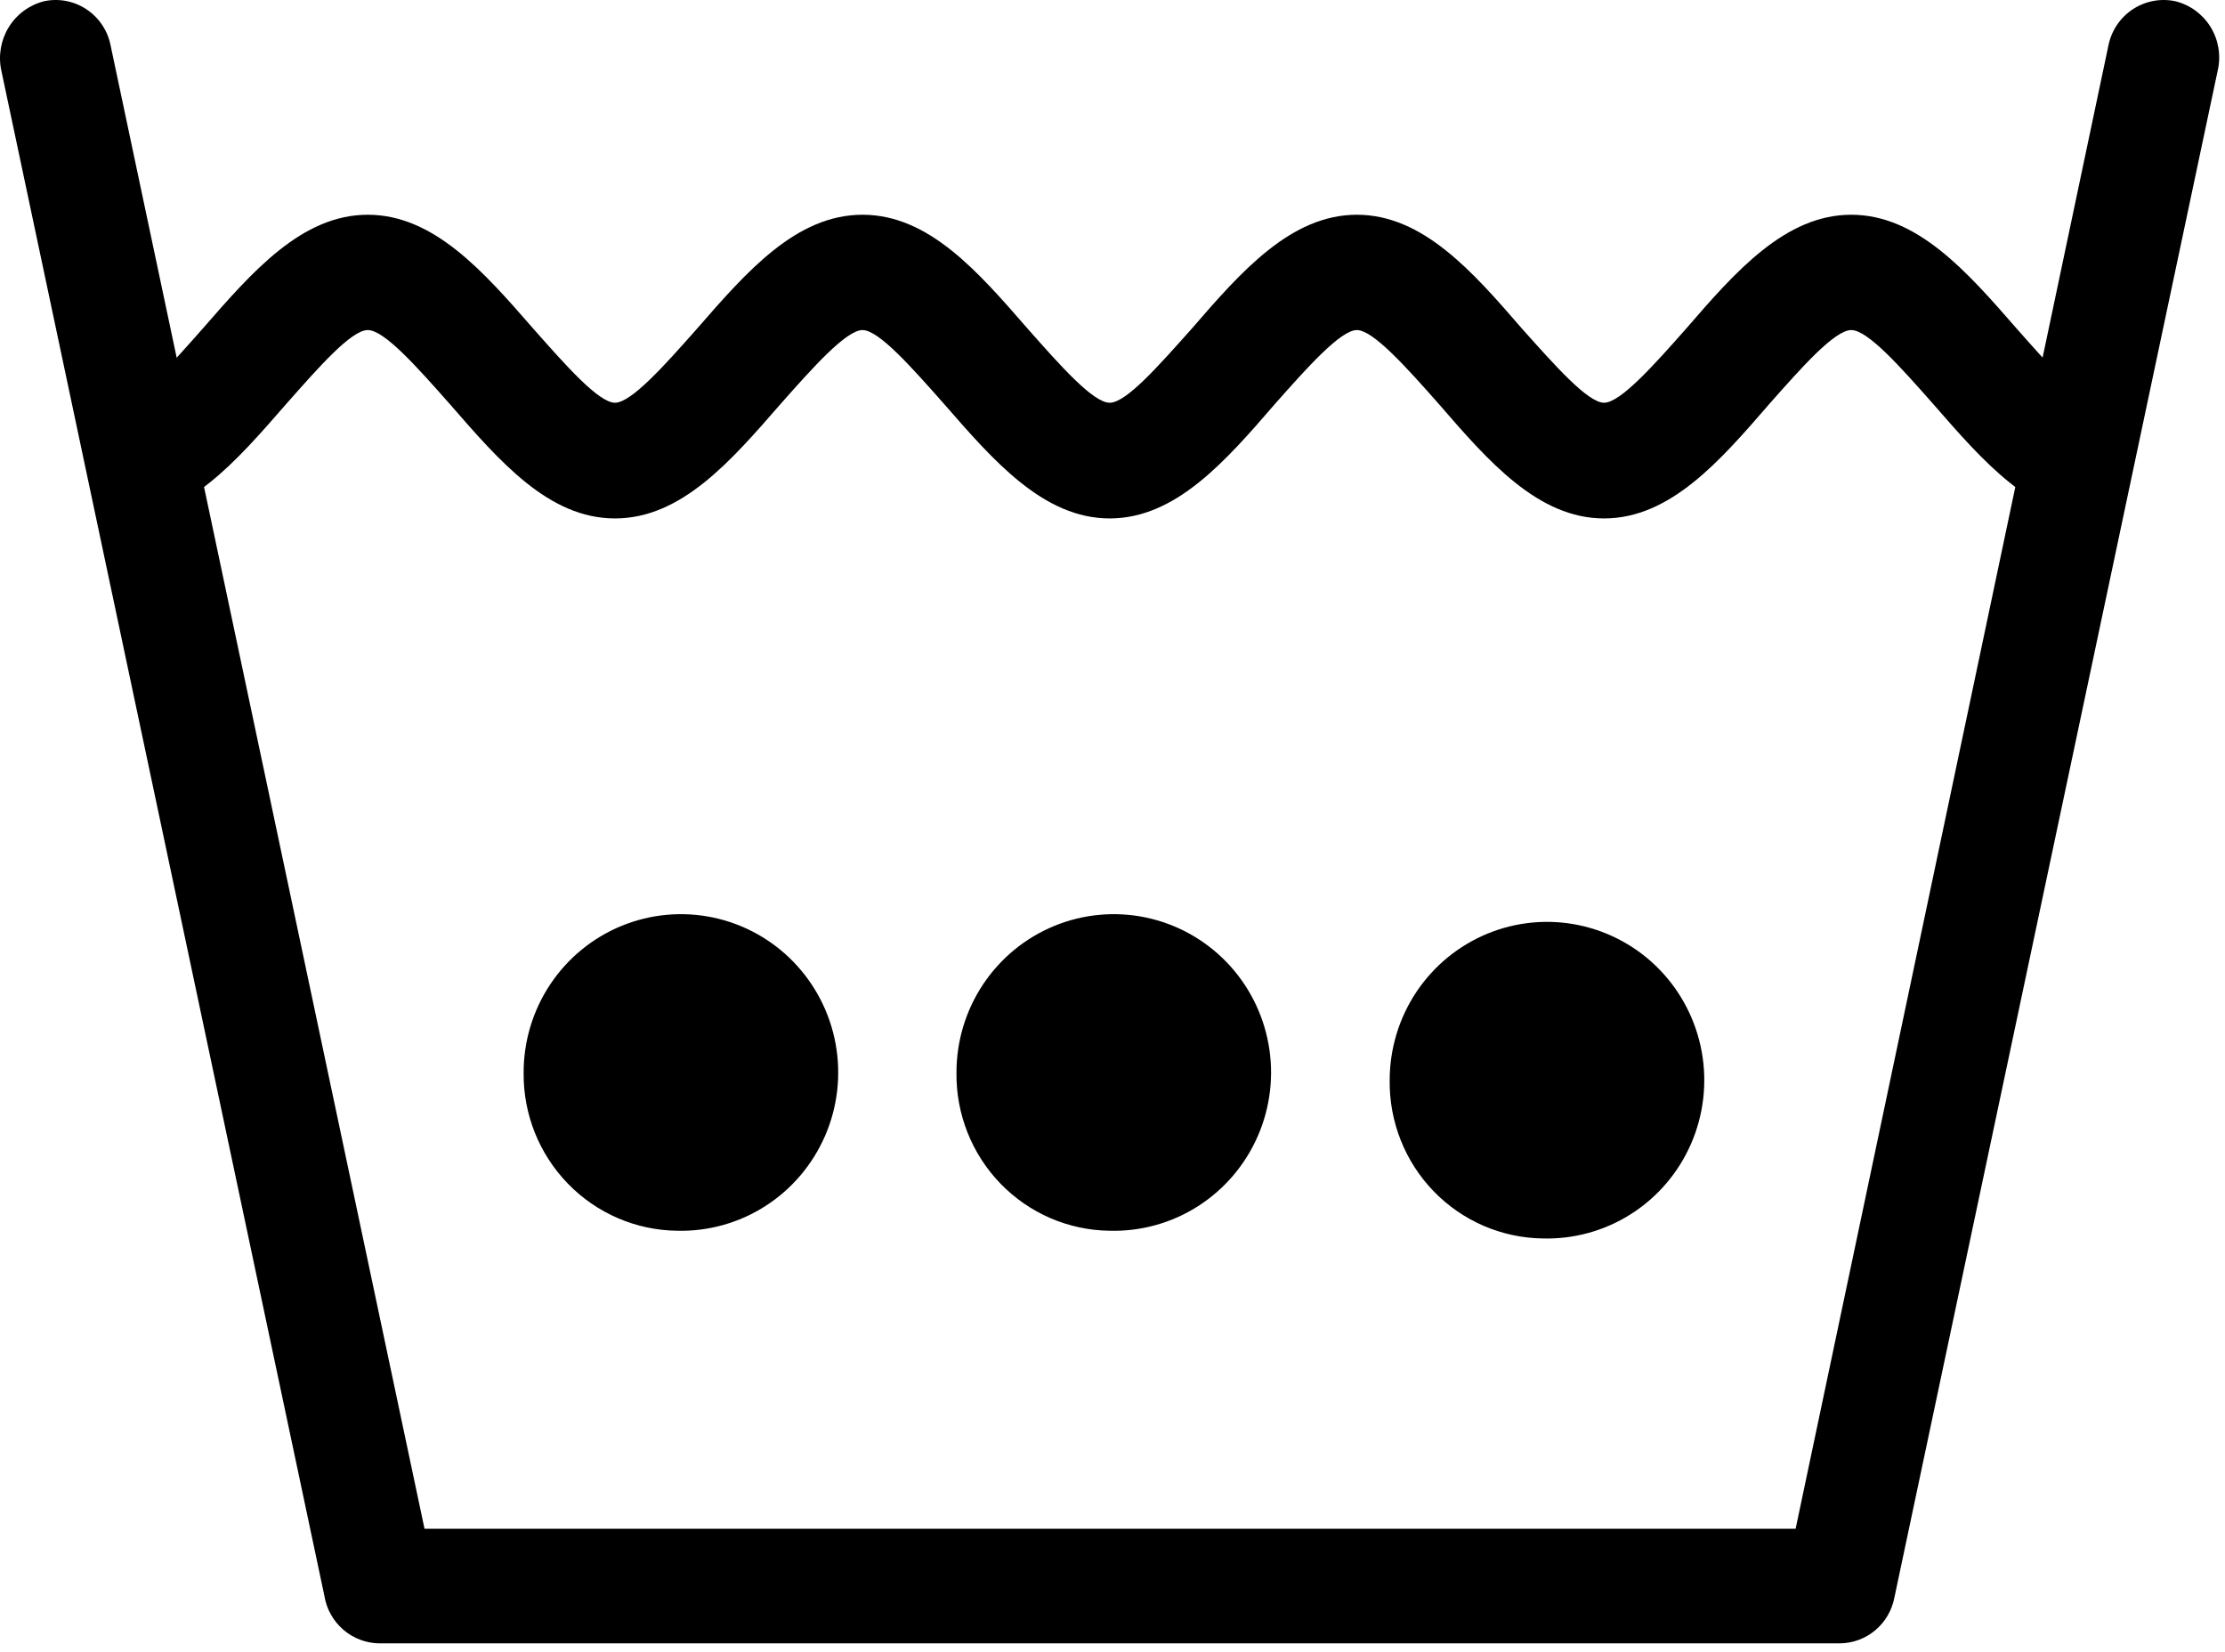 <svg width="97" height="72" viewBox="0 0 97 72" fill="none" xmlns="http://www.w3.org/2000/svg">
<path fill-rule="evenodd" clip-rule="evenodd" d="M91.916 1.991C91.979 1.671 92.105 1.366 92.285 1.095C92.466 0.824 92.698 0.592 92.968 0.412C93.238 0.232 93.541 0.107 93.859 0.045C94.178 -0.017 94.505 -0.015 94.823 0.051C95.463 0.205 96.018 0.607 96.367 1.169C96.716 1.732 96.83 2.41 96.686 3.057L82.585 69.648C82.478 70.204 82.182 70.706 81.749 71.069C81.316 71.431 80.772 71.631 80.208 71.636H16.548C15.966 71.632 15.405 71.42 14.963 71.038C14.522 70.656 14.23 70.129 14.139 69.551L0.054 3.057C-0.081 2.409 0.039 1.733 0.39 1.172C0.74 0.611 1.294 0.209 1.933 0.051C2.25 -0.015 2.576 -0.017 2.893 0.045C3.211 0.108 3.513 0.232 3.781 0.413C4.05 0.593 4.281 0.826 4.46 1.097C4.639 1.367 4.763 1.671 4.824 1.991L18.507 66.641H78.281L91.916 1.991Z" fill="black"/>
<path fill-rule="evenodd" clip-rule="evenodd" d="M5.258 17.556C5.981 17.556 7.41 15.94 8.839 14.323C11.007 11.834 13.159 9.361 16.034 9.361C18.909 9.361 21.077 11.834 23.245 14.323C24.674 15.94 26.103 17.556 26.81 17.556C27.517 17.556 28.962 15.94 30.391 14.323C32.559 11.834 34.711 9.361 37.602 9.361C40.493 9.361 42.629 11.834 44.797 14.323C46.226 15.94 47.655 17.556 48.378 17.556C49.101 17.556 50.514 15.94 51.959 14.323C54.111 11.834 56.279 9.361 59.154 9.361C62.029 9.361 64.197 11.834 66.349 14.323C67.794 15.94 69.224 17.556 69.93 17.556C70.637 17.556 72.082 15.94 73.511 14.323C75.663 11.834 77.832 9.361 80.706 9.361C83.581 9.361 85.749 11.834 87.917 14.323C89.346 15.94 90.775 17.556 91.482 17.556V22.599C88.608 22.599 86.456 20.11 84.287 17.62C82.858 16.004 81.429 14.388 80.706 14.388C79.984 14.388 78.554 16.004 77.125 17.62C74.973 20.11 72.805 22.599 69.93 22.599C67.055 22.599 64.887 20.11 62.735 17.62C61.306 16.004 59.861 14.388 59.154 14.388C58.447 14.388 57.002 16.004 55.573 17.62C53.421 20.11 51.253 22.599 48.378 22.599C45.503 22.599 43.335 20.11 41.167 17.62C39.738 16.004 38.309 14.388 37.602 14.388C36.895 14.388 35.45 16.004 34.021 17.62C31.853 20.11 29.701 22.599 26.81 22.599C23.919 22.599 21.783 20.11 19.615 17.62C18.186 16.004 16.756 14.388 16.034 14.388C15.311 14.388 13.898 16.004 12.469 17.62C10.3 20.11 8.149 22.599 5.258 22.599V17.556Z" fill="black"/>
<path fill-rule="evenodd" clip-rule="evenodd" d="M29.508 53.65C30.872 53.686 32.216 53.311 33.367 52.574C34.518 51.836 35.424 50.77 35.97 49.512C36.516 48.253 36.676 46.859 36.43 45.509C36.185 44.158 35.544 42.912 34.591 41.929C33.638 40.947 32.415 40.273 31.079 39.994C29.743 39.715 28.355 39.843 27.092 40.362C25.829 40.881 24.748 41.768 23.989 42.908C23.229 44.049 22.825 45.392 22.828 46.765C22.81 48.568 23.504 50.305 24.756 51.596C26.008 52.886 27.716 53.625 29.508 53.65Z" fill="black"/>
<path fill-rule="evenodd" clip-rule="evenodd" d="M48.379 53.65C49.743 53.686 51.086 53.311 52.237 52.574C53.388 51.836 54.294 50.77 54.84 49.512C55.386 48.253 55.546 46.859 55.301 45.509C55.055 44.158 54.415 42.912 53.462 41.929C52.508 40.947 51.285 40.273 49.95 39.994C48.614 39.715 47.225 39.843 45.962 40.362C44.699 40.881 43.619 41.768 42.859 42.908C42.099 44.049 41.695 45.392 41.698 46.765C41.687 47.659 41.852 48.545 42.182 49.375C42.512 50.205 43.001 50.961 43.621 51.6C44.242 52.24 44.981 52.75 45.797 53.102C46.614 53.453 47.491 53.64 48.379 53.65Z" fill="black"/>
<path fill-rule="evenodd" clip-rule="evenodd" d="M67.249 53.986C68.614 54.024 69.959 53.652 71.112 52.917C72.265 52.182 73.174 51.117 73.722 49.859C74.27 48.601 74.433 47.206 74.189 45.855C73.945 44.503 73.306 43.255 72.354 42.271C71.401 41.287 70.179 40.612 68.842 40.331C67.506 40.05 66.117 40.178 64.853 40.696C63.589 41.215 62.508 42.102 61.747 43.242C60.987 44.383 60.582 45.727 60.584 47.1C60.563 48.902 61.253 50.639 62.502 51.93C63.752 53.221 65.459 53.96 67.249 53.986Z" fill="black"/>
</svg>
